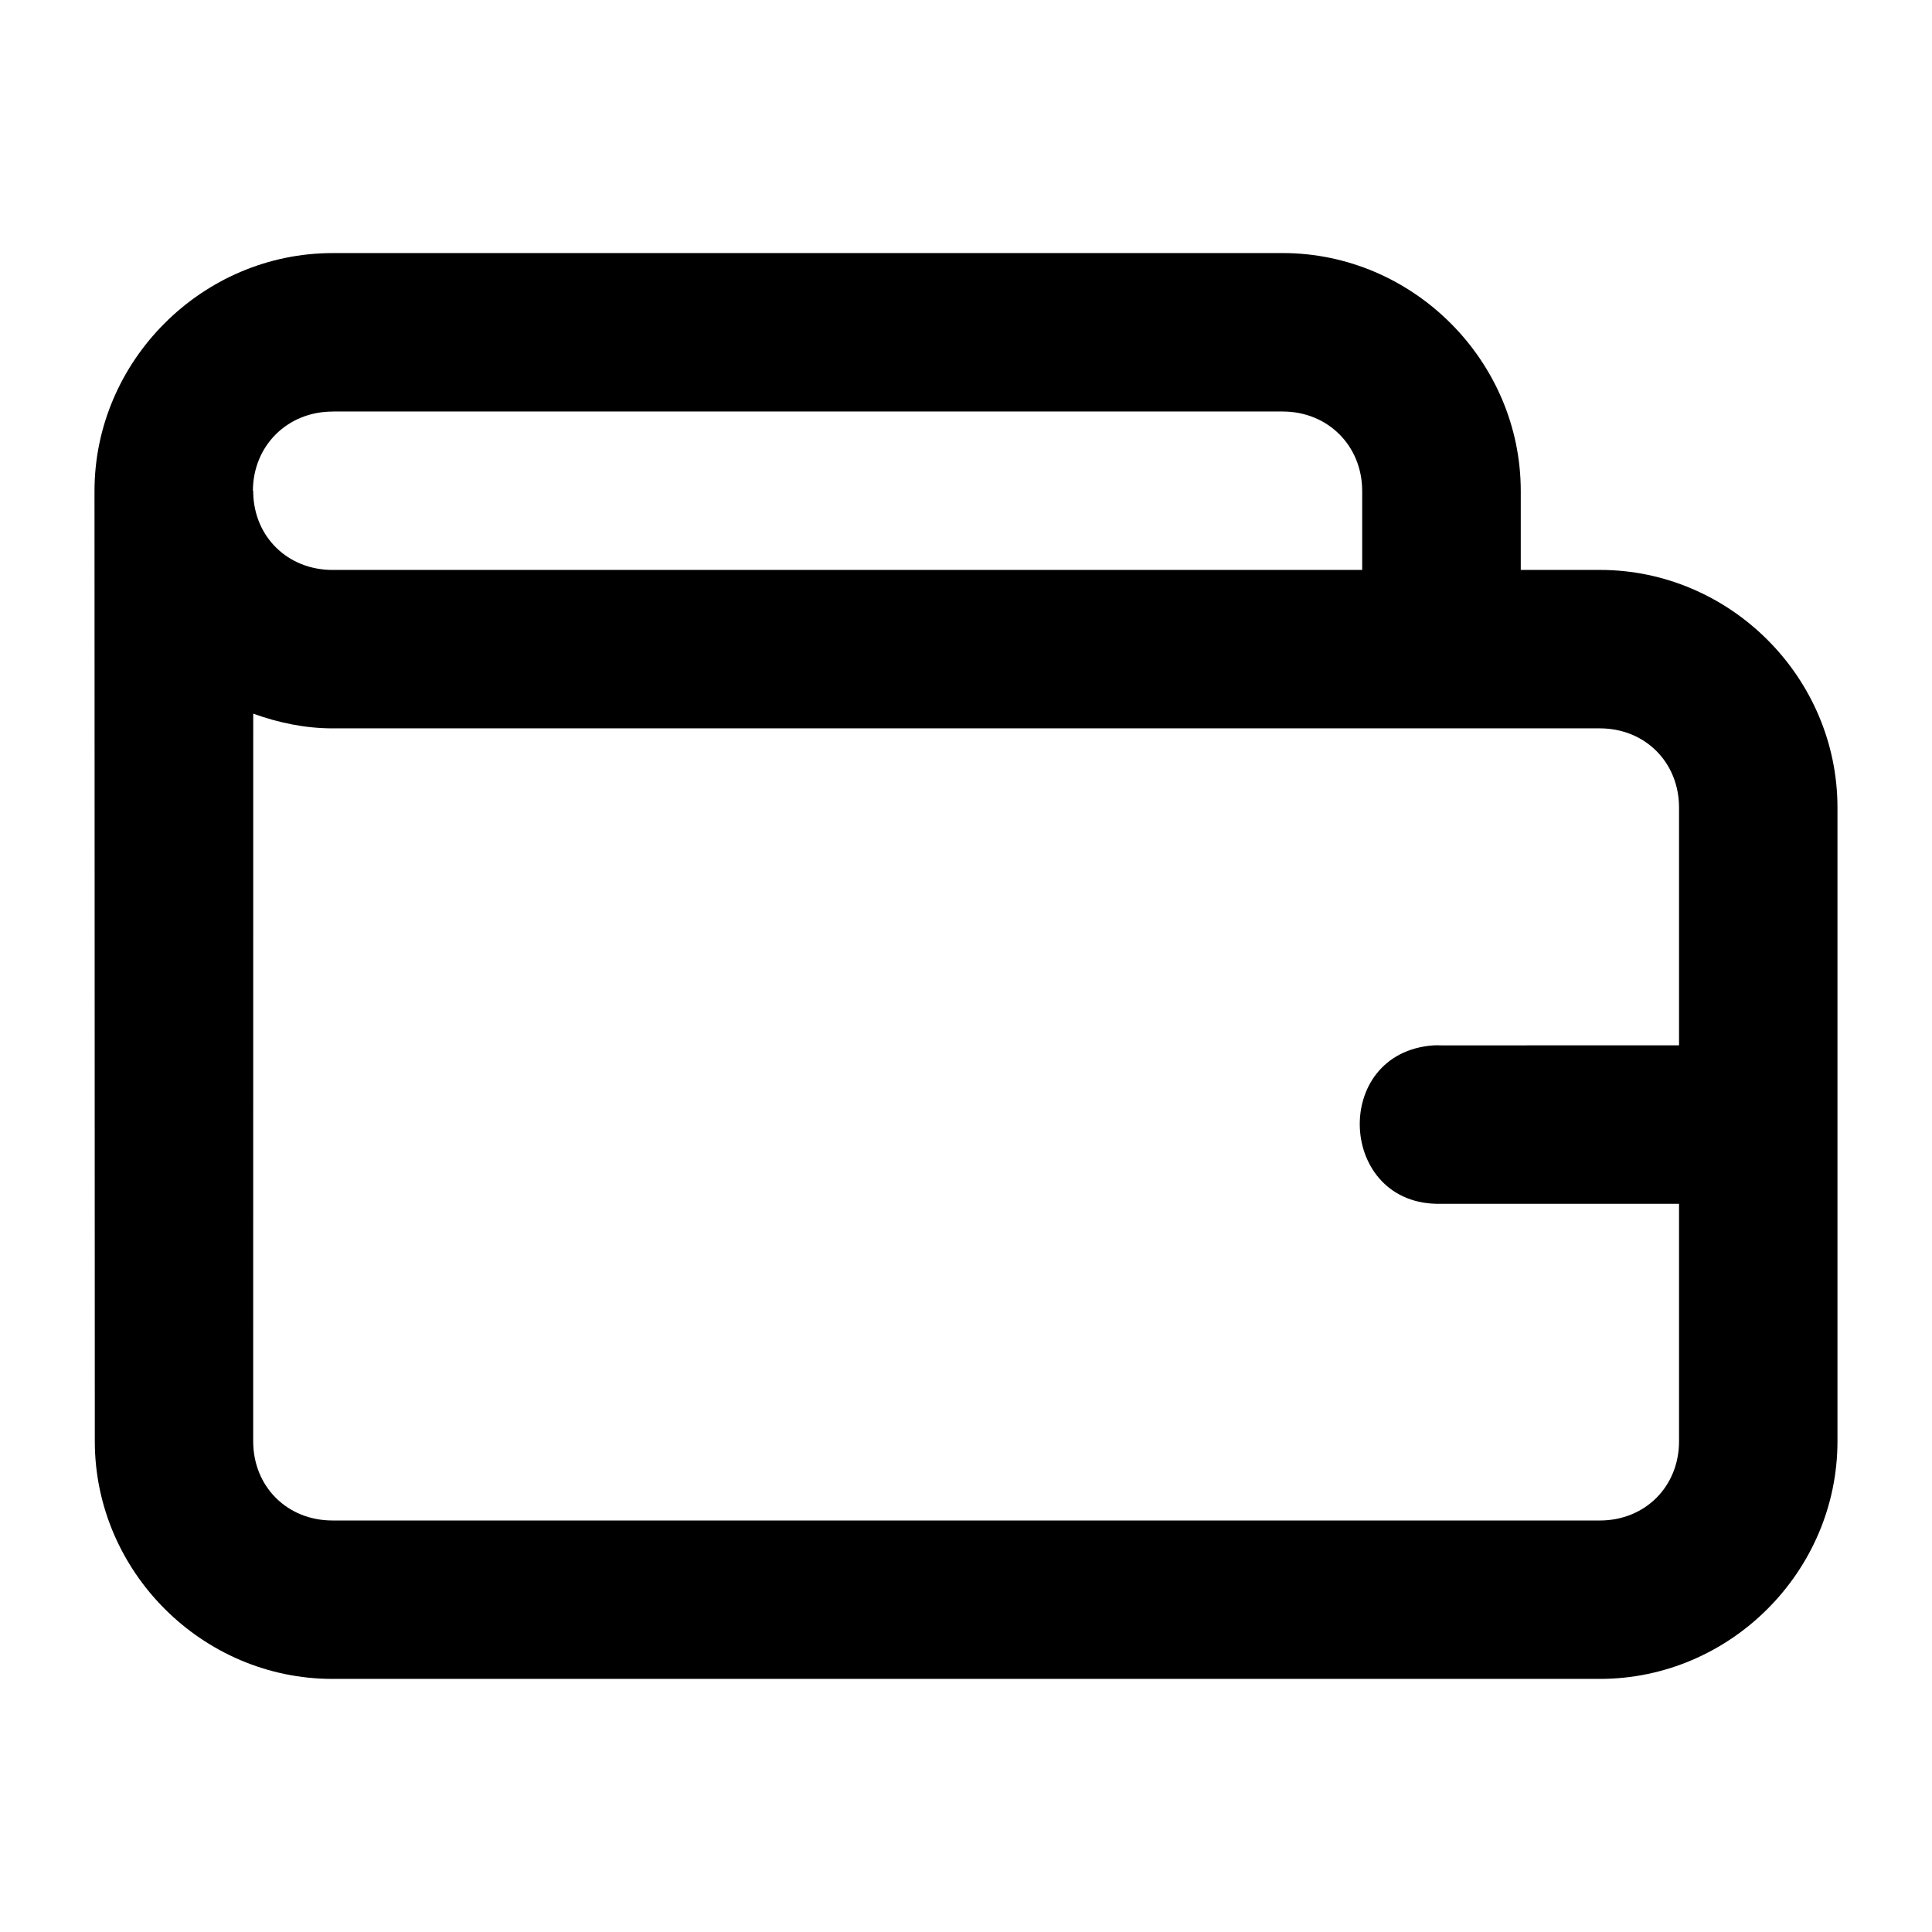 <?xml version="1.0" encoding="UTF-8"?>
<!-- The Best Svg Icon site in the world: iconSvg.co, Visit us! https://iconsvg.co -->
<svg fill="#000000" width="800px" height="800px" version="1.1" viewBox="144 144 512 512" xmlns="http://www.w3.org/2000/svg">
 <path d="m232.14 211.07c-34.527 0-63.098 28.531-63.098 63.059l0.082 251.82c0 34.527 28.449 62.977 62.977 62.977h335.87c34.527 0 62.977-28.449 62.977-62.977v-167.94c0-34.527-28.449-62.977-62.977-62.977h-20.953v-20.91c0-34.527-28.574-63.059-63.098-63.059zm0 41.984h251.78c11.992 0 21.074 9.082 21.074 21.074v20.91h-272.86c-11.844 0-20.812-8.73-21.031-20.5v-0.477h-0.082c0.043-11.949 9.152-20.992 21.113-20.992zm-21.031 80.074c6.617 2.379 13.645 3.894 21.031 3.894h335.83c11.992 0 20.992 9 20.992 20.992v63.016l-63.059 0.004c-0.668-0.031-1.34-0.031-2.008 0-27.332 1.93-25.383 42.672 2.008 41.984h63.059v62.938c0 11.992-9 20.992-20.992 20.992l-335.88-0.004c-11.992 0-20.992-9-20.992-20.992z" fill-rule="evenodd"/>
</svg>